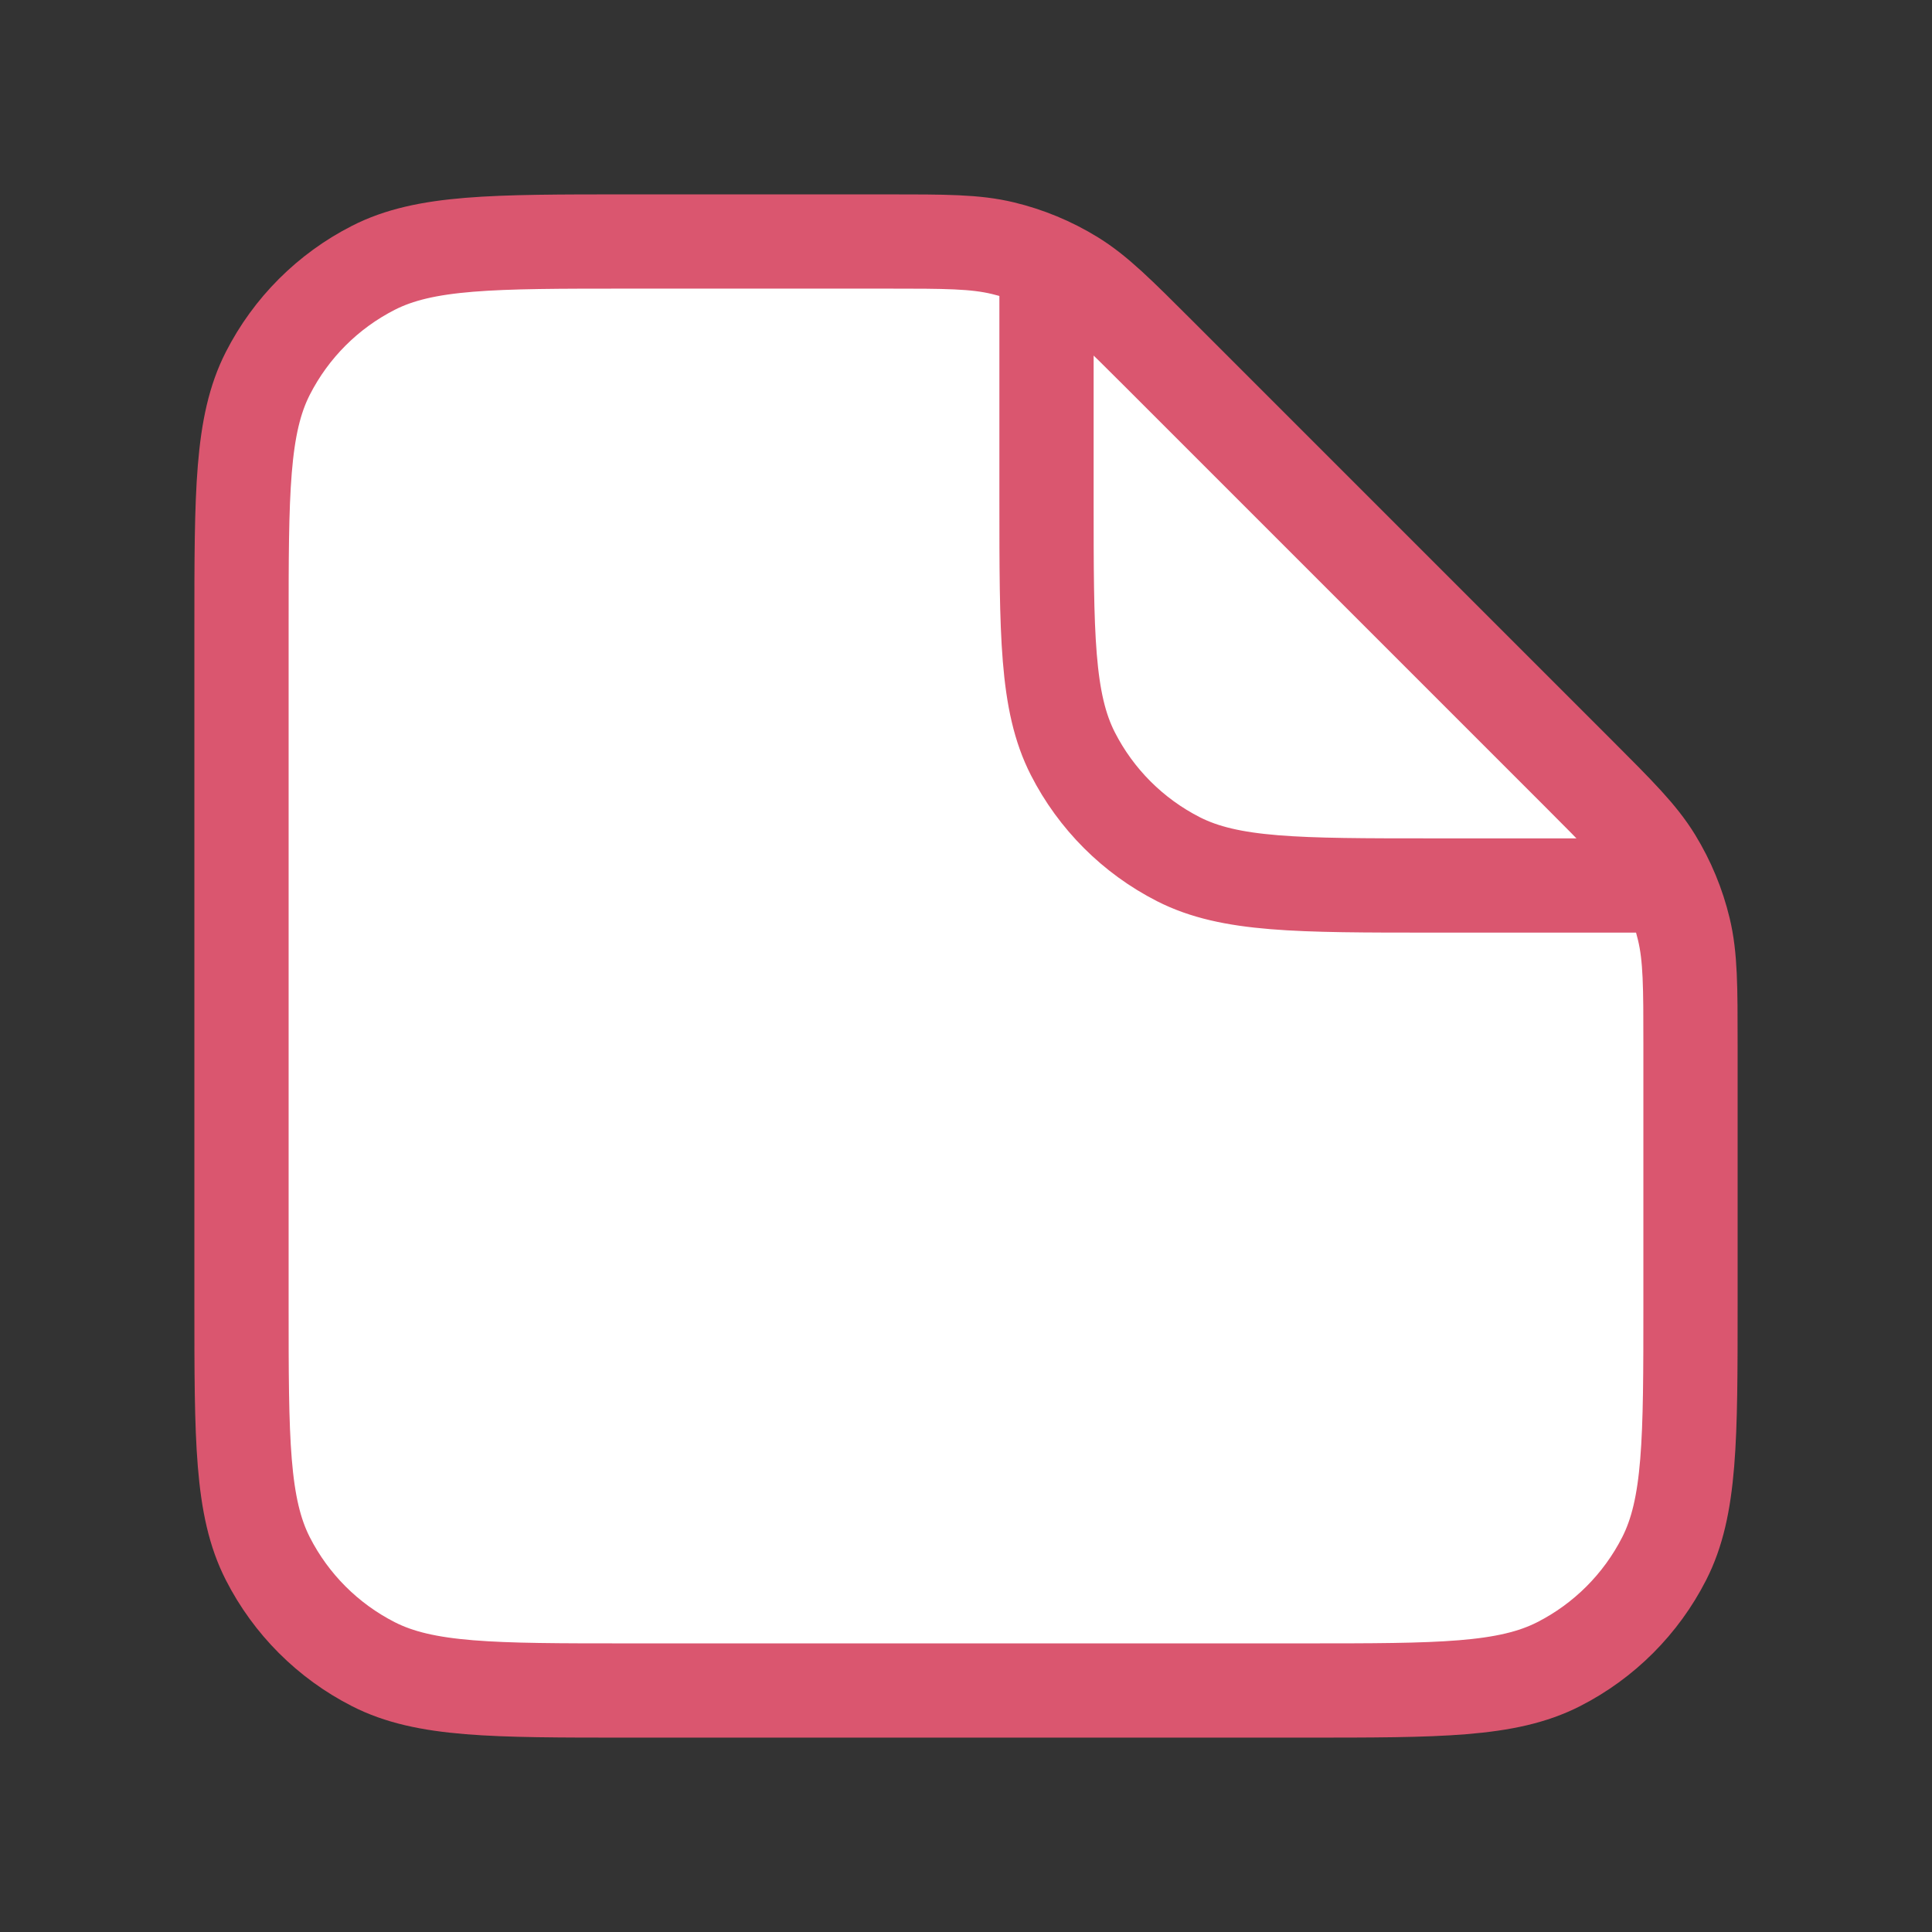 <svg width="82" height="82" viewBox="0 0 82 82" fill="none" xmlns="http://www.w3.org/2000/svg">
<rect x="0" y="0" width="82" height="82" fill="#333333" stroke="none"/>
<g id="sticker-square">
<g id="Icon">
<path d="M10.25 26.65C10.25 20.91 10.25 18.039 11.367 15.847C12.35 13.918 13.918 12.35 15.847 11.367C18.039 10.25 20.91 10.25 26.65 10.25H37.624C40.131 10.25 41.384 10.25 42.564 10.533C43.61 10.784 44.609 11.198 45.527 11.76C46.561 12.394 47.447 13.281 49.22 15.053L66.947 32.78C68.719 34.553 69.606 35.439 70.24 36.473C70.802 37.391 71.216 38.39 71.467 39.436C71.75 40.616 71.75 41.869 71.75 44.376V55.35C71.75 61.09 71.75 63.961 70.633 66.153C69.65 68.082 68.082 69.65 66.153 70.633C63.961 71.75 61.09 71.75 55.35 71.75H26.65C20.91 71.75 18.039 71.75 15.847 70.633C13.918 69.65 12.35 68.082 11.367 66.153C10.25 63.961 10.25 61.09 10.25 55.35V26.65Z" fill="white"/>
<path d="M44.417 11.958V21.183C44.417 26.924 44.417 29.794 45.534 31.987C46.517 33.915 48.085 35.483 50.013 36.466C52.206 37.583 55.076 37.583 60.817 37.583H70.042" fill="white"/>
<path d="M44.417 11.958V21.183C44.417 26.924 44.417 29.794 45.534 31.987C46.517 33.915 48.085 35.483 50.013 36.466C52.206 37.583 55.076 37.583 60.817 37.583H70.042M71.75 44.376V55.35C71.75 61.09 71.75 63.961 70.633 66.153C69.65 68.082 68.082 69.65 66.153 70.633C63.961 71.75 61.09 71.75 55.35 71.75H26.65C20.91 71.75 18.039 71.75 15.847 70.633C13.918 69.65 12.35 68.082 11.367 66.153C10.25 63.961 10.25 61.09 10.25 55.35V26.65C10.25 20.91 10.25 18.039 11.367 15.847C12.35 13.918 13.918 12.35 15.847 11.367C18.039 10.25 20.91 10.25 26.65 10.25H37.624C40.131 10.25 41.384 10.25 42.564 10.533C43.61 10.784 44.609 11.198 45.527 11.76C46.561 12.394 47.447 13.281 49.22 15.053L66.947 32.78C68.719 34.553 69.606 35.439 70.24 36.473C70.802 37.391 71.216 38.39 71.467 39.436C71.75 40.616 71.75 41.869 71.75 44.376Z" stroke="#DA566F" stroke-width="4" stroke-linecap="round" stroke-linejoin="round"/>
</g>
</g>
</svg>

